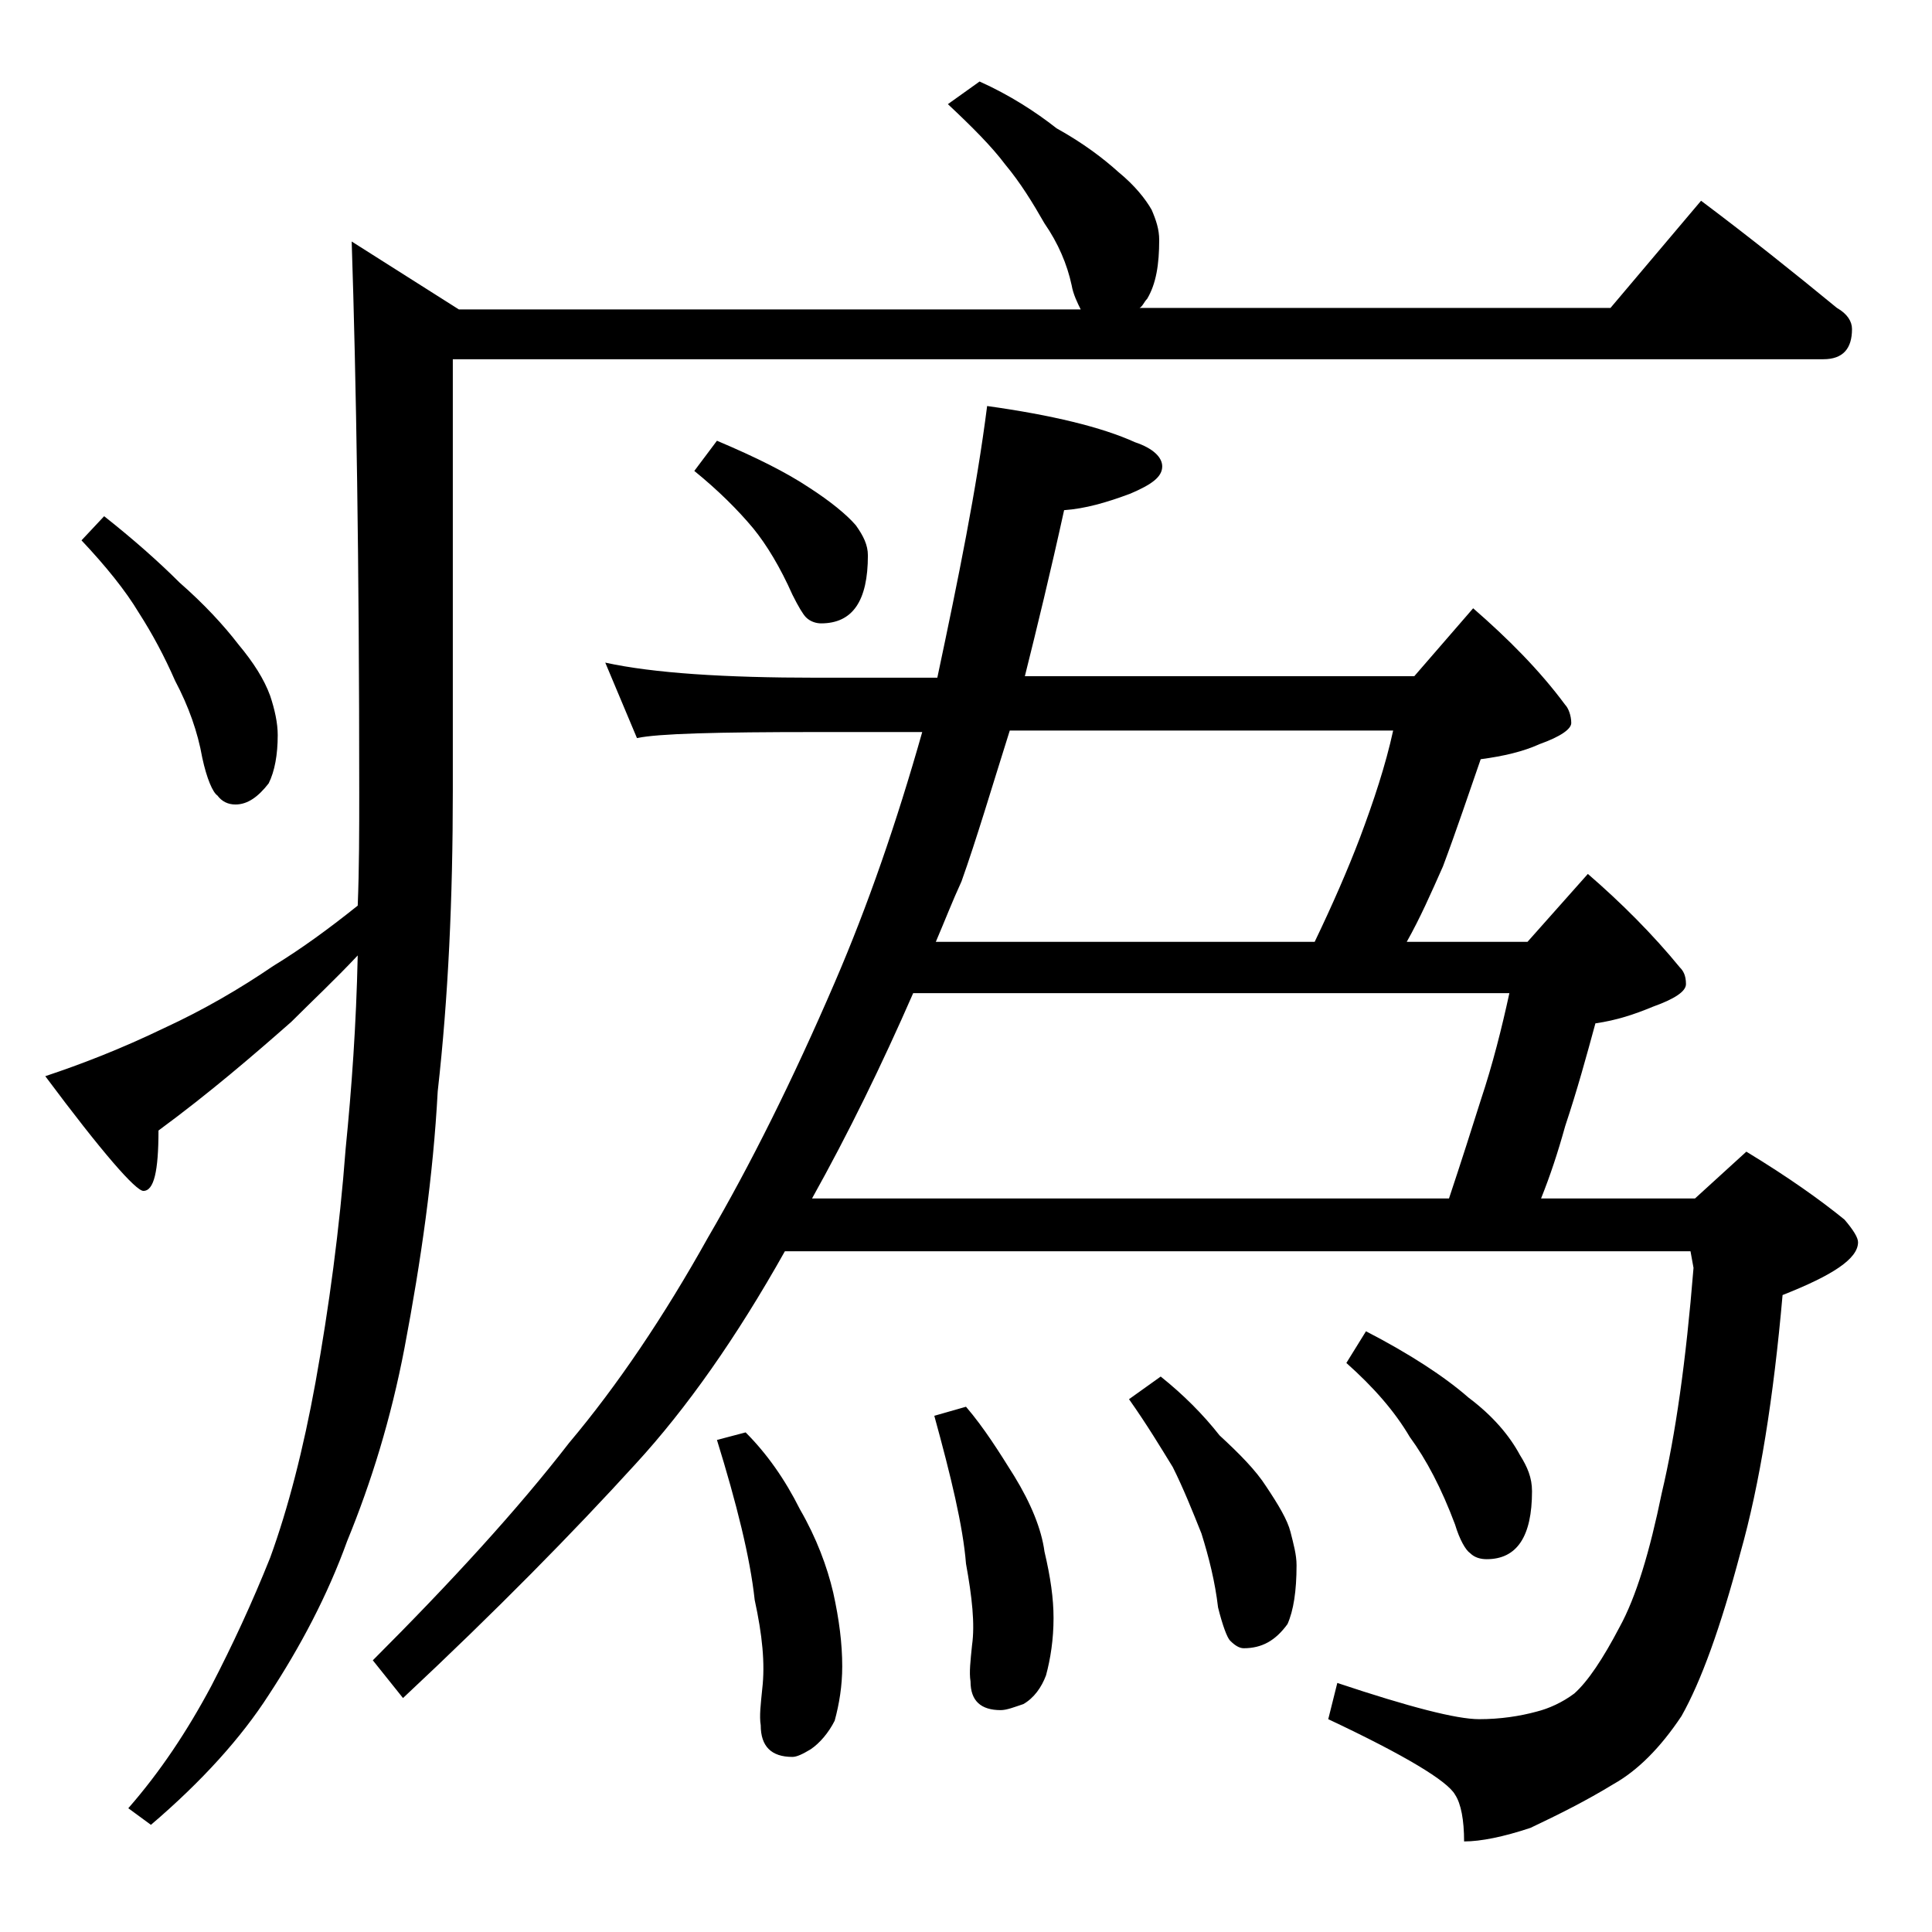 <?xml version="1.0" encoding="utf-8"?>
<!-- Generator: Adobe Illustrator 18.0.0, SVG Export Plug-In . SVG Version: 6.00 Build 0)  -->
<!DOCTYPE svg PUBLIC "-//W3C//DTD SVG 1.1//EN" "http://www.w3.org/Graphics/SVG/1.1/DTD/svg11.dtd">
<svg version="1.1" id="Layer_1" xmlns="http://www.w3.org/2000/svg" xmlns:xlink="http://www.w3.org/1999/xlink" x="0px" y="0px"
	 viewBox="0 0 128 128" enable-background="new 0 0 128 128" xml:space="preserve">
<path d="M64.9,5.4c2,0.9,3.7,2,5.1,3.1c1.8,1,3.1,2,4.1,2.9c1.1,0.9,1.8,1.8,2.2,2.5c0.3,0.7,0.5,1.3,0.5,2c0,1.6-0.2,2.9-0.8,3.9
	c-0.2,0.2-0.3,0.5-0.5,0.6h31.2l6-7.1c3.2,2.4,6.2,4.8,9,7.1c0.7,0.4,1,0.9,1,1.4c0,1.3-0.6,2-1.9,2H30v28.6c0,7.1-0.3,13.7-1,19.9
	c-0.3,5.6-1.1,11.2-2.2,17c-0.9,4.7-2.2,8.9-3.8,12.8c-1.3,3.6-3.1,7-5.2,10.2c-1.8,2.8-4.4,5.7-7.8,8.6l-1.5-1.1
	c2.1-2.4,3.9-5.1,5.5-8.1c1.4-2.7,2.7-5.5,3.9-8.5c1.2-3.3,2.2-7.2,3-11.6c0.9-5,1.6-10.2,2-15.5c0.4-4,0.7-8.2,0.8-12.8
	c-1.5,1.6-3,3-4.4,4.4c-2.5,2.2-5.4,4.7-8.8,7.2c0,2.7-0.3,4-1,4c-0.5,0-2.7-2.5-6.5-7.6c2.4-0.8,5-1.8,7.9-3.2
	c2.6-1.2,5-2.6,7.2-4.1c1.8-1.1,3.6-2.4,5.6-4c0.1-2.5,0.1-5,0.1-7.5c0-15.2-0.2-27.4-0.5-36.5l7.1,4.5h41.2c-0.2-0.4-0.5-1-0.6-1.6
	c-0.3-1.4-0.9-2.8-1.8-4.1c-0.8-1.4-1.6-2.7-2.6-3.9c-0.9-1.2-2.2-2.5-3.8-4L64.9,5.4z M6.9,34.2c1.9,1.5,3.6,3,5,4.4
	c1.6,1.4,2.9,2.8,3.9,4.1c1,1.2,1.7,2.3,2.1,3.4c0.3,0.9,0.5,1.8,0.5,2.6c0,1.3-0.2,2.4-0.6,3.2c-0.7,0.9-1.4,1.4-2.2,1.4
	c-0.5,0-0.9-0.2-1.2-0.6c-0.3-0.2-0.7-1.1-1-2.5c-0.3-1.7-0.9-3.4-1.8-5.1c-0.7-1.6-1.5-3.1-2.4-4.5c-0.9-1.5-2.2-3.1-3.8-4.8
	L6.9,34.2z M65.4,26.9c4.3,0.6,7.6,1.4,9.8,2.4c1.2,0.4,1.8,1,1.8,1.6c0,0.7-0.7,1.2-2.1,1.8c-1.6,0.6-3,1-4.4,1.1
	c-0.9,4.1-1.8,7.8-2.6,11h25.8l3.9-4.5c2.3,2,4.4,4.1,6.1,6.4c0.2,0.2,0.4,0.7,0.4,1.2c0,0.4-0.7,0.9-2.1,1.4
	c-1.1,0.5-2.4,0.8-3.9,1c-0.8,2.3-1.6,4.7-2.5,7.1c-0.8,1.8-1.5,3.4-2.4,5h8l4-4.5c2.2,1.9,4.3,4,6.1,6.2c0.2,0.2,0.4,0.5,0.4,1.1
	c0,0.5-0.8,1-2.2,1.5c-1.2,0.5-2.4,0.9-3.8,1.1c-0.6,2.2-1.2,4.4-2,6.8c-0.5,1.8-1,3.3-1.6,4.8h10.2l3.4-3.1
	c2.8,1.7,4.9,3.2,6.5,4.5c0.6,0.7,0.9,1.2,0.9,1.5c0,1.1-1.7,2.2-5,3.5c-0.6,6.8-1.5,12.5-2.8,17.1c-1.3,4.9-2.6,8.5-3.9,10.8
	c-1.4,2.1-2.9,3.6-4.5,4.5c-1.8,1.1-3.6,2-5.5,2.9c-1.8,0.6-3.3,0.9-4.4,0.9c0-1.4-0.2-2.5-0.6-3.1c-0.5-0.9-3.3-2.6-8.4-5l0.6-2.4
	c4.8,1.6,7.9,2.4,9.4,2.4c1.4,0,2.7-0.2,3.8-0.5c0.8-0.2,1.7-0.6,2.5-1.2c0.9-0.8,1.9-2.3,3-4.4c1.1-2,2-5,2.8-8.9
	c0.9-3.8,1.6-8.7,2.1-14.9l-0.2-1.1h-60c-3.2,5.7-6.5,10.4-9.9,14.1c-4.1,4.5-9.2,9.7-15.4,15.5l-2-2.5c5.2-5.2,9.6-10,13-14.4
	c3.2-3.8,6.3-8.4,9.2-13.6c2.8-4.8,5.6-10.4,8.4-16.9c2.2-5.1,4.1-10.6,5.8-16.6h-7c-6.6,0-10.5,0.1-11.9,0.4l-2.1-5
	c3.2,0.7,7.9,1,14,1h8C63.5,38.3,64.7,32.4,65.4,26.9z M47.5,29.2c2.6,1.1,4.6,2.1,6.1,3.1c1.4,0.9,2.5,1.8,3.1,2.5
	c0.5,0.7,0.8,1.3,0.8,2c0,3-1,4.5-3.1,4.5c-0.3,0-0.7-0.1-1-0.4c-0.2-0.2-0.5-0.7-0.9-1.5c-0.8-1.8-1.7-3.3-2.6-4.4
	c-1-1.2-2.3-2.5-3.9-3.8L47.5,29.2z M49.4,94.9C50.8,96.3,52,98,53,100c1.1,1.9,1.8,3.8,2.2,5.5c0.4,1.8,0.6,3.4,0.6,4.9
	c0,1.3-0.2,2.5-0.5,3.6c-0.4,0.8-1,1.5-1.6,1.9c-0.5,0.3-0.9,0.5-1.2,0.5c-1.4,0-2.1-0.7-2.1-2.1c-0.1-0.6,0-1.4,0.1-2.4
	c0.2-1.7,0-3.6-0.5-5.9c-0.3-2.8-1.2-6.4-2.5-10.6L49.4,94.9z M53.8,79.4H96c0.8-2.4,1.5-4.6,2.1-6.5c0.8-2.4,1.4-4.8,1.9-7.1H60.5
	C58.4,70.6,56.2,75.1,53.8,79.4z M62,62.4h25.1c1.2-2.5,2.2-4.8,3-6.9c0.9-2.4,1.7-4.8,2.2-7.1H66.9c-1.2,3.8-2.2,7.2-3.2,10
	C63.1,59.7,62.6,61,62,62.4z M64,93.2c1.2,1.4,2.2,3,3.2,4.6c1.1,1.8,1.8,3.5,2,5c0.4,1.7,0.6,3.1,0.6,4.4c0,1.4-0.2,2.7-0.5,3.8
	c-0.3,0.8-0.8,1.5-1.5,1.9c-0.6,0.2-1.1,0.4-1.5,0.4c-1.3,0-2-0.6-2-1.9c-0.1-0.6,0-1.4,0.1-2.4c0.2-1.4,0-3.2-0.4-5.4
	c-0.2-2.5-1-5.8-2.1-9.8L64,93.2z M76.9,91.2c1.5,1.2,2.8,2.5,3.9,3.9c1.3,1.2,2.4,2.3,3.1,3.4c0.8,1.2,1.4,2.2,1.6,3
	c0.2,0.8,0.4,1.5,0.4,2.2c0,1.7-0.2,3-0.6,3.9c-0.8,1.1-1.7,1.6-2.9,1.6c-0.3,0-0.6-0.2-0.9-0.5c-0.2-0.2-0.5-1-0.8-2.2
	c-0.2-1.7-0.6-3.3-1.1-4.9c-0.6-1.5-1.2-3-1.9-4.4c-0.8-1.3-1.7-2.8-2.9-4.5L76.9,91.2z M90.5,88.2c2.9,1.5,5.2,3,6.8,4.4
	c1.6,1.2,2.7,2.5,3.4,3.8c0.5,0.8,0.8,1.5,0.8,2.4c0,3-1,4.5-3,4.5c-0.4,0-0.8-0.1-1.1-0.4c-0.3-0.2-0.7-0.9-1-1.9
	c-0.9-2.4-1.9-4.3-3-5.8c-1-1.7-2.4-3.3-4.2-4.9L90.5,88.2z"/>
</svg>
